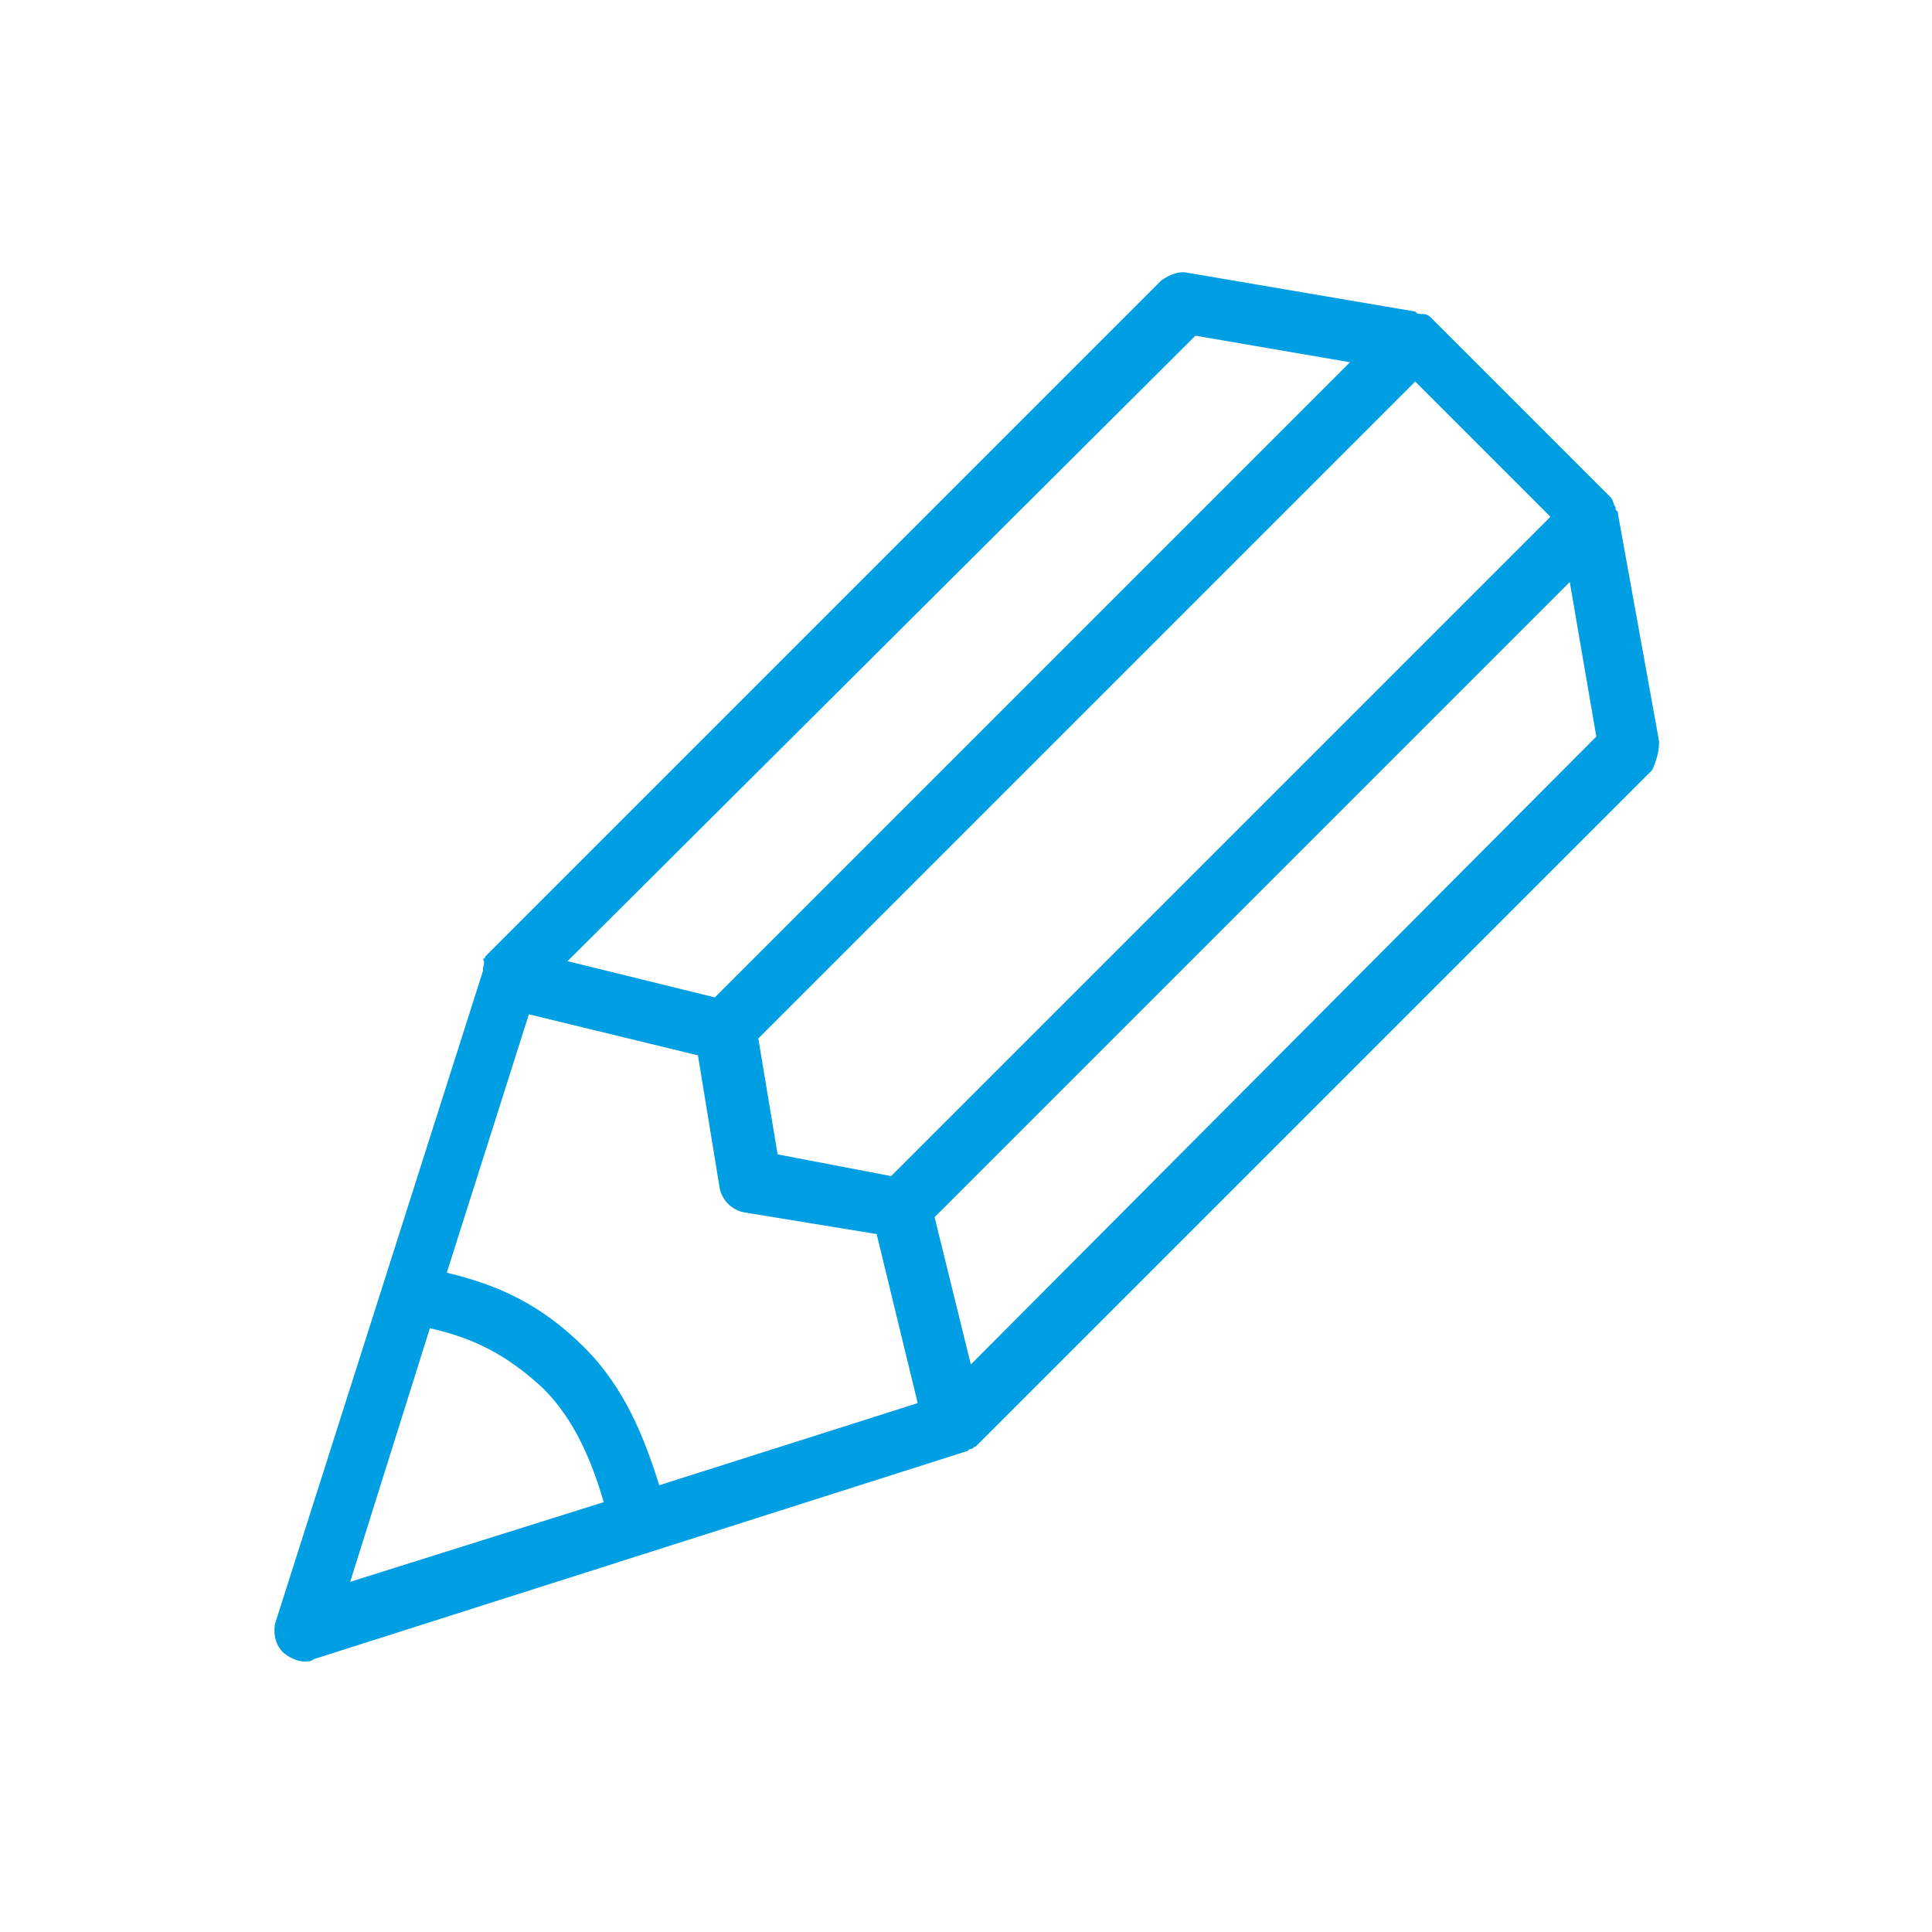 <?xml version="1.0" encoding="utf-8"?>
<!-- Generator: Adobe Illustrator 21.0.2, SVG Export Plug-In . SVG Version: 6.00 Build 0)  -->
<svg version="1.1" id="Ebene_1" xmlns="http://www.w3.org/2000/svg" xmlns:xlink="http://www.w3.org/1999/xlink" x="0px" y="0px"
	 viewBox="0 0 80 80" style="enable-background:new 0 0 80 80;" xml:space="preserve">
<style type="text/css">
	.st0{fill:#009EE2;}
</style>
<path class="st0" d="M68.7,30.7L67,21.3c0-0.1,0-0.1-0.1-0.2c0,0,0-0.1,0-0.1c-0.1-0.1-0.1-0.3-0.2-0.4c0,0,0,0,0,0l-7.4-7.4
	c0,0,0,0,0,0c-0.1-0.1-0.2-0.2-0.4-0.2c0,0-0.1,0-0.1,0c-0.1,0-0.1,0-0.2-0.1l-9.4-1.6c-0.4-0.1-0.8,0.1-1.1,0.3l-28,28c0,0,0,0,0,0
	c0,0,0,0.1-0.1,0.1C20.1,39.9,20,40,20,40.1c0,0,0,0,0,0.1l-8.6,27c-0.1,0.4,0,0.9,0.3,1.2c0.2,0.2,0.6,0.4,0.9,0.4
	c0.1,0,0.3,0,0.4-0.1l27-8.6c0,0,0,0,0,0c0.1,0,0.1-0.1,0.2-0.1c0.1,0,0.1-0.1,0.2-0.1c0,0,0,0,0,0l28-28
	C68.6,31.5,68.7,31.1,68.7,30.7z M27.3,61.5c-0.6-1.9-1.4-4-3.1-5.7c-1.8-1.8-3.6-2.6-5.7-3.1L21.9,42l7,1.7l0.9,5.5
	c0.1,0.5,0.5,0.9,1,1l5.5,0.9l1.7,7L27.3,61.5z M32.2,47.8l-0.8-4.8l27.2-27.2l5.6,5.6L36.9,48.7L32.2,47.8z M49.5,13.9l6.4,1.1
	L29.6,41.3l-6.1-1.5L49.5,13.9z M17.8,55c1.8,0.4,3.2,1.1,4.7,2.5c1.3,1.3,2,3,2.5,4.7l-10.5,3.3L17.8,55z M40.2,56.5l-1.5-6.1
	L65,24.1l1.1,6.4L40.2,56.5z"/>
</svg>
